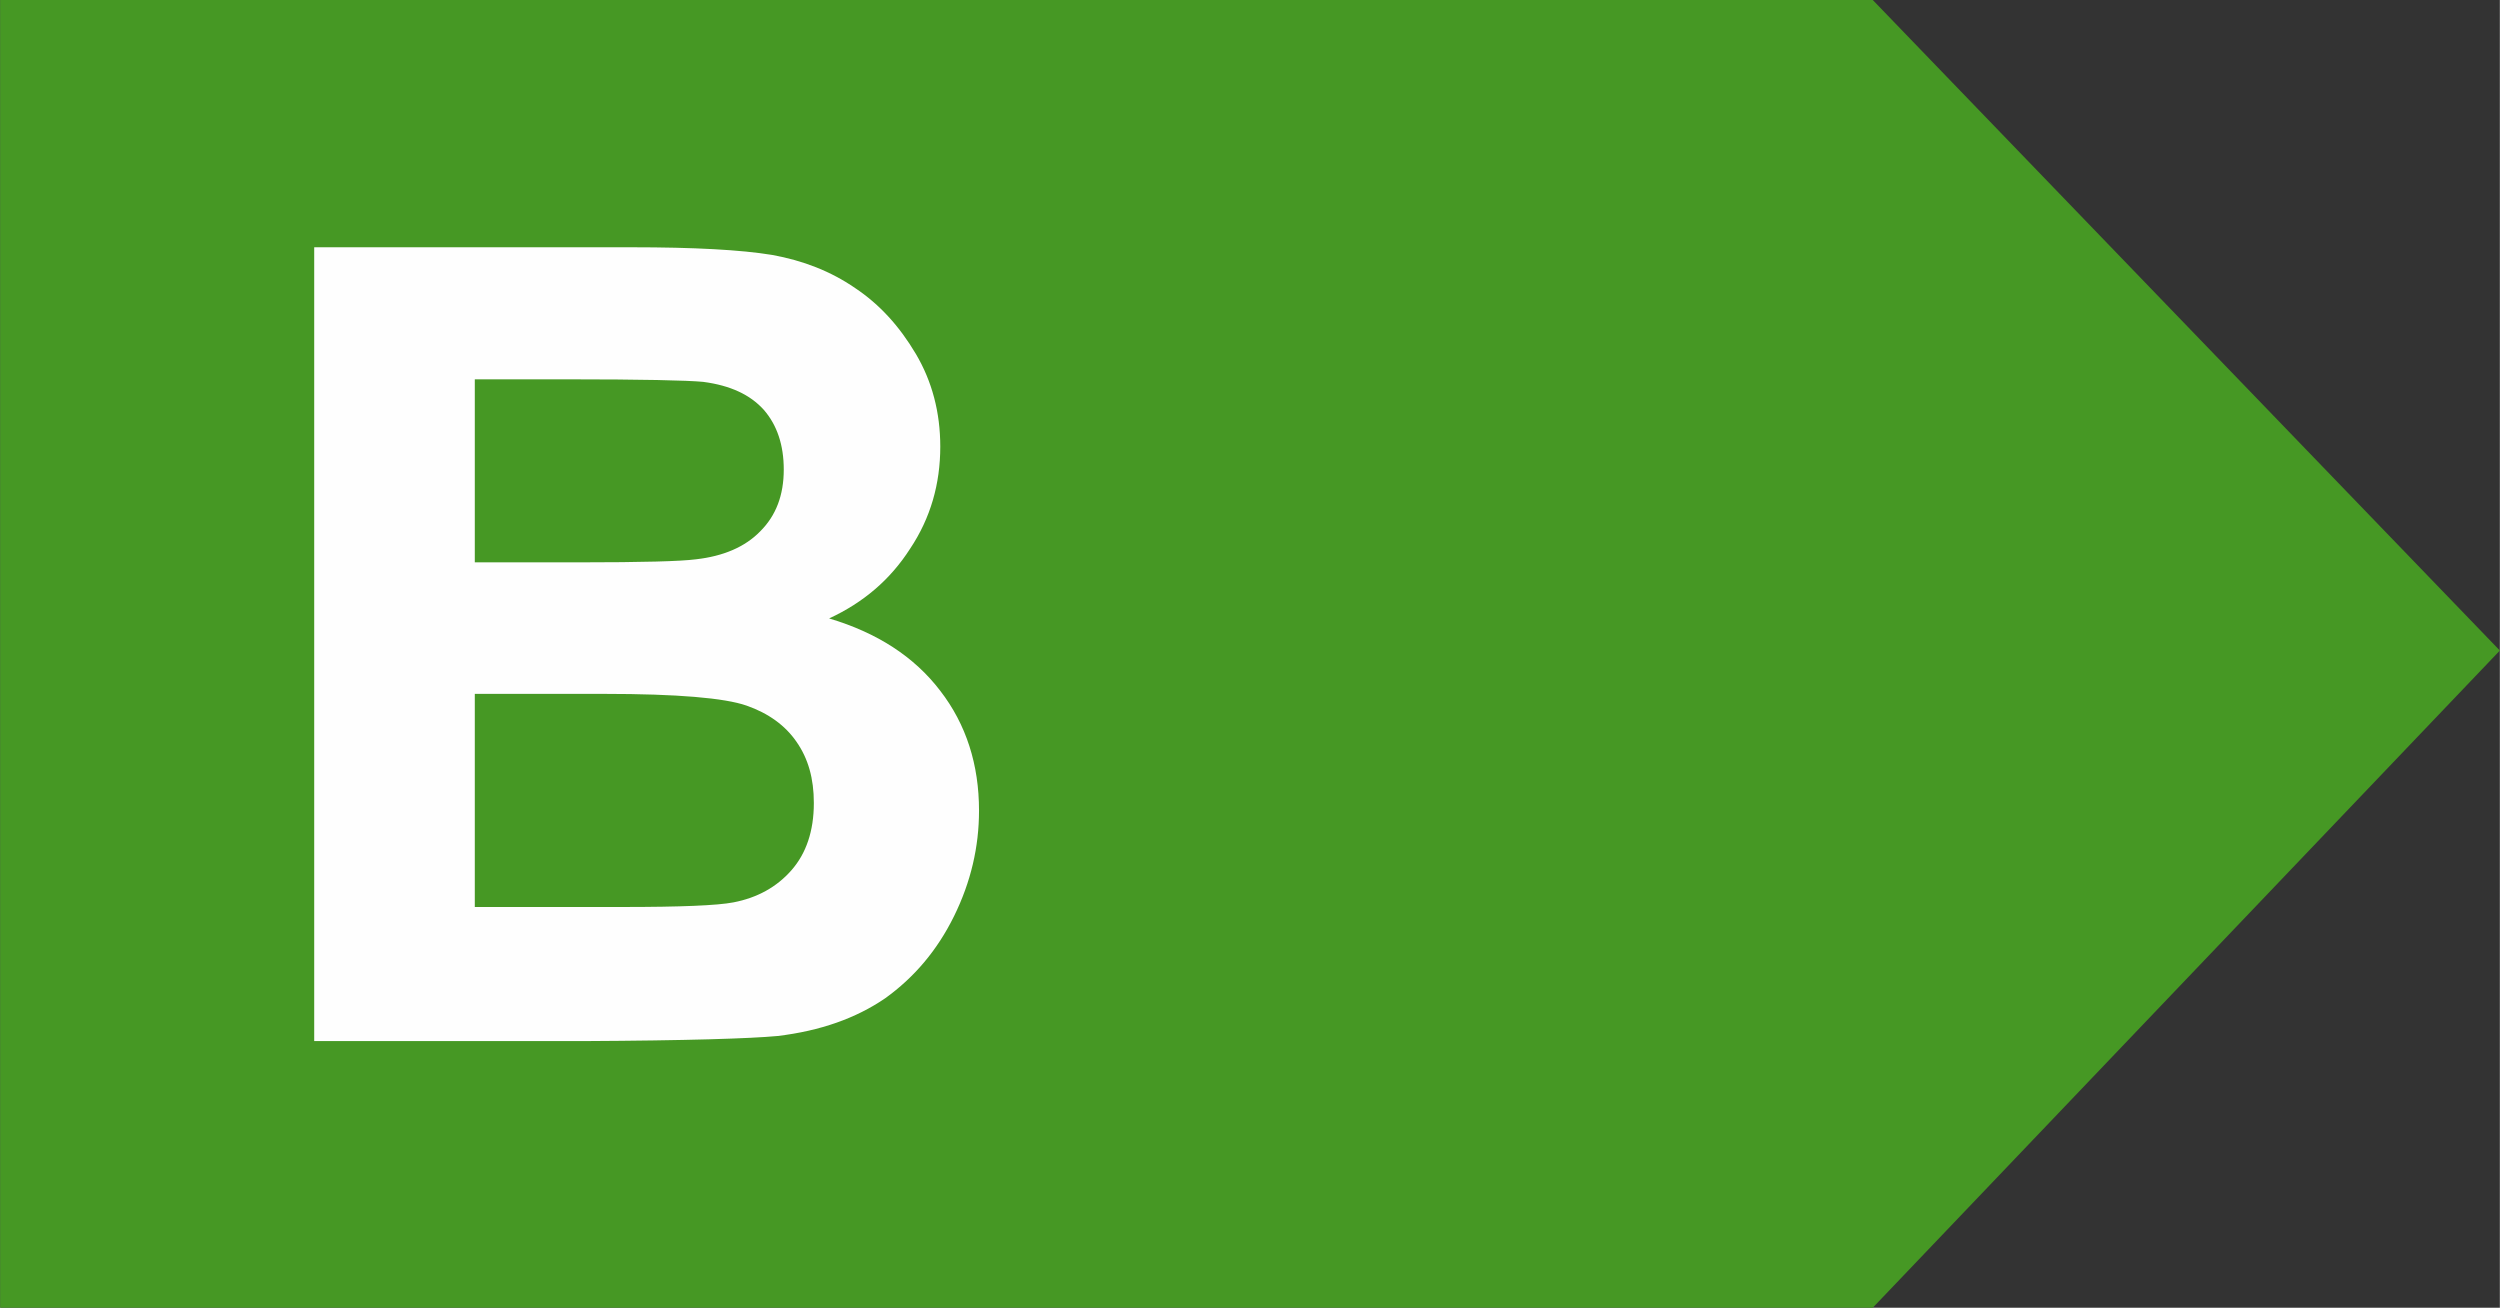<svg xmlns="http://www.w3.org/2000/svg" width="34.929" height="18.271" viewBox="0 0 4903 2565" shape-rendering="geometricPrecision" image-rendering="optimizeQuality" fill-rule="evenodd" clip-rule="evenodd"><rect x="0" y="0" width="4903" height="2565" fill="#333333" stroke="none"/><path fill="#469824" d="m0 0h3673l1230 1276-1230 1289h-3673z"/><path d="m616 485h622c124 0 215 5 276 15 61 11 115 32 163 65 48 32 87 75 119 129 32 54 48 115 48 182 0 73-19 140-59 200-39 61-92 106-159 137 94 28 167 75 218 142 51 66 76 145 76 235 0 71-16 140-49 207-33 67-78 120-135 161-57 39-127 64-211 74-52 5-179 9-379 10h-530v-1557m315 259v359h206c122 0 198-2 228-6 53-6 96-24 126-55 31-31 46-71 46-121 0-48-13-87-39-117-27-30-66-48-119-55-31-3-120-5-268-5h-180m0 617v418h291c113 0 185-3 216-9 47-9 85-30 114-63 29-33 44-77 44-132 0-48-11-87-34-120-22-32-55-56-98-71-43-15-136-23-279-23h-254" fill="#fefefe" fill-rule="nonzero"/></svg>